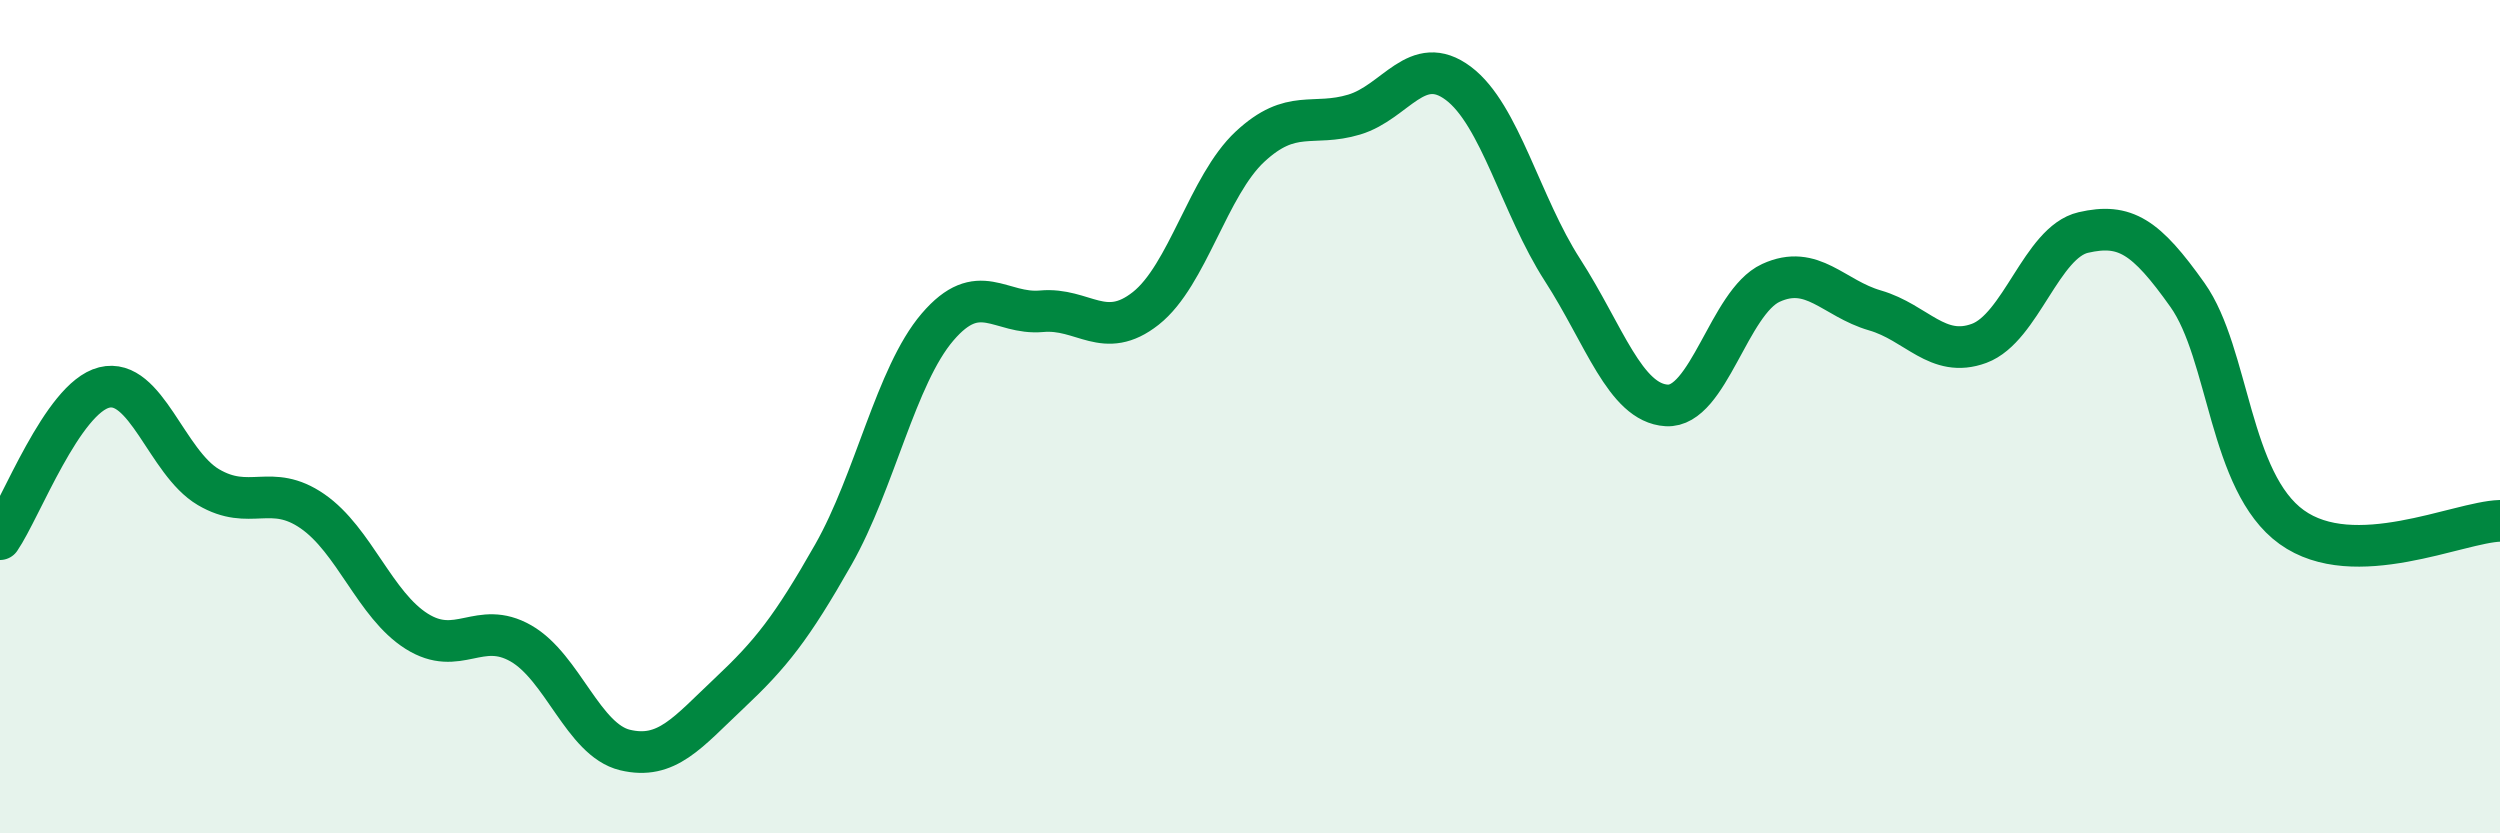 
    <svg width="60" height="20" viewBox="0 0 60 20" xmlns="http://www.w3.org/2000/svg">
      <path
        d="M 0,12.94 C 0.5,12.21 1.5,9.55 2.5,9.3 C 3.5,9.05 4,11.1 5,11.69 C 6,12.28 6.5,11.58 7.5,12.27 C 8.5,12.96 9,14.52 10,15.15 C 11,15.78 11.5,14.87 12.5,15.44 C 13.5,16.01 14,17.76 15,18 C 16,18.24 16.5,17.58 17.5,16.64 C 18.5,15.7 19,15.07 20,13.31 C 21,11.55 21.5,9.02 22.5,7.85 C 23.5,6.68 24,7.56 25,7.47 C 26,7.38 26.5,8.19 27.5,7.4 C 28.5,6.61 29,4.45 30,3.52 C 31,2.59 31.5,3.05 32.5,2.75 C 33.5,2.45 34,1.25 35,2 C 36,2.75 36.5,4.93 37.5,6.48 C 38.5,8.03 39,9.67 40,9.73 C 41,9.79 41.5,7.25 42.5,6.79 C 43.5,6.33 44,7.16 45,7.45 C 46,7.74 46.5,8.61 47.5,8.24 C 48.5,7.87 49,5.81 50,5.58 C 51,5.35 51.5,5.67 52.5,7.08 C 53.5,8.49 53.5,11.57 55,12.65 C 56.5,13.73 59,12.53 60,12.5L60 20L0 20Z"
        fill="#008740"
        opacity="0.1"
        stroke-linecap="round"
        stroke-linejoin="round"
      />
      <path
        d="M 0,12.94 C 0.5,12.21 1.5,9.55 2.5,9.3 C 3.5,9.05 4,11.1 5,11.69 C 6,12.28 6.5,11.58 7.5,12.27 C 8.5,12.96 9,14.52 10,15.15 C 11,15.78 11.5,14.87 12.5,15.44 C 13.5,16.01 14,17.76 15,18 C 16,18.24 16.5,17.58 17.5,16.64 C 18.5,15.7 19,15.07 20,13.31 C 21,11.55 21.5,9.02 22.5,7.85 C 23.5,6.68 24,7.56 25,7.47 C 26,7.38 26.5,8.19 27.5,7.4 C 28.5,6.61 29,4.45 30,3.52 C 31,2.59 31.5,3.05 32.5,2.75 C 33.5,2.45 34,1.25 35,2 C 36,2.75 36.5,4.93 37.5,6.48 C 38.5,8.03 39,9.67 40,9.73 C 41,9.79 41.5,7.25 42.5,6.79 C 43.5,6.33 44,7.16 45,7.45 C 46,7.74 46.5,8.61 47.5,8.24 C 48.5,7.87 49,5.81 50,5.58 C 51,5.35 51.5,5.67 52.5,7.08 C 53.5,8.49 53.5,11.57 55,12.65 C 56.5,13.73 59,12.53 60,12.5"
        stroke="#008740"
        stroke-width="1"
        fill="none"
        stroke-linecap="round"
        stroke-linejoin="round"
      />
    </svg>
  